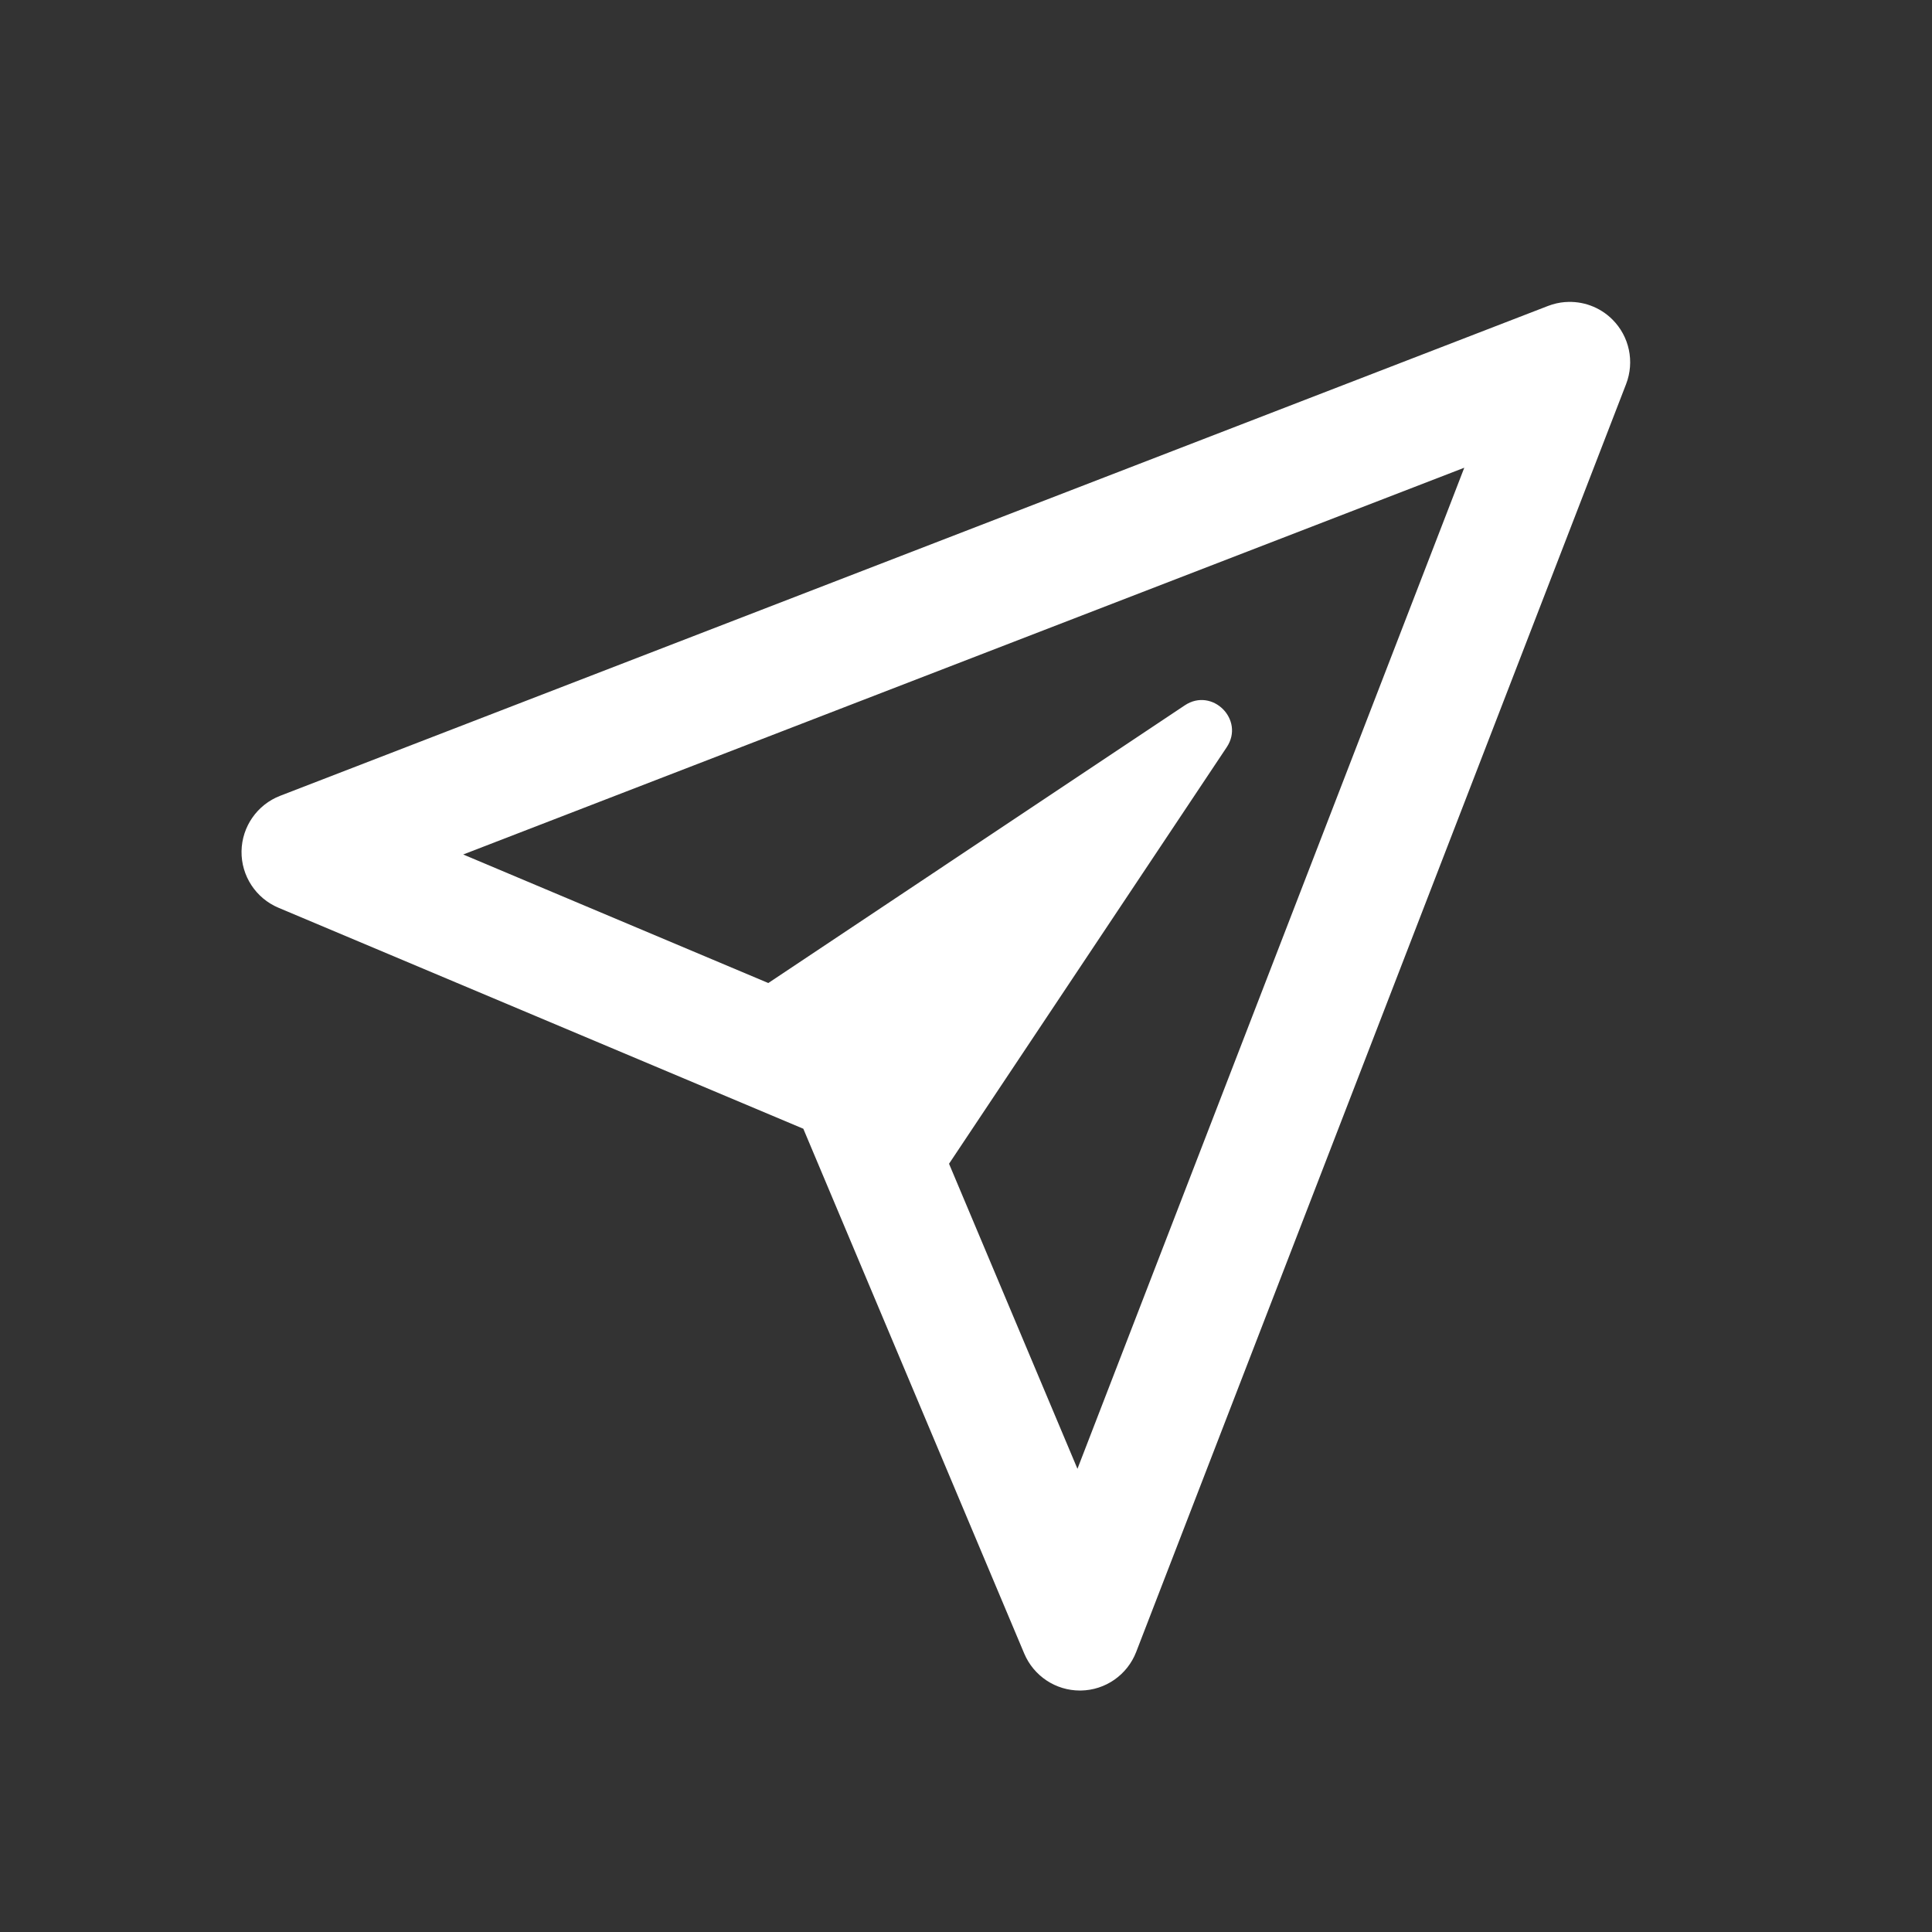 <svg version="1.1" xmlns="http://www.w3.org/2000/svg" xmlns:xlink="http://www.w3.org/1999/xlink" width="64px" height="64px" viewBox="0,0,256,256"><rect x="0" y="0" width="256" height="256" fill="#333333" stroke="none"/><g fill="#ffffff" fill-rule="nonzero" stroke="none" stroke-width="1" stroke-linecap="butt" stroke-linejoin="miter" stroke-miterlimit="10" stroke-dasharray="" stroke-dashoffset="0" font-family="none" font-weight="none" font-size="none" text-anchor="none" style="mix-blend-mode: normal"><g transform="scale(4,4)"><path d="M51.846,10.006c-0.191,0.015 -0.382,0.058 -0.566,0.129l-42,16.227c-0.76,0.294 -1.266,1.021 -1.279,1.836c-0.012,0.816 0.474,1.557 1.225,1.873l17.385,7.32l7.318,17.385c0.314,0.743 1.04,1.225 1.844,1.225h0.031c0.815,-0.012 1.54,-0.518 1.834,-1.279l16.229,-42c0.285,-0.739 0.109,-1.575 -0.451,-2.135c-0.42,-0.421 -0.996,-0.625 -1.568,-0.58zM48.506,15.494l-12.814,33.162l-4.254,-10.105l9.199,-13.799c0.606,-0.91 -0.48,-1.993 -1.389,-1.387l-13.797,9.199l-10.107,-4.258z"></path></g></g></svg>